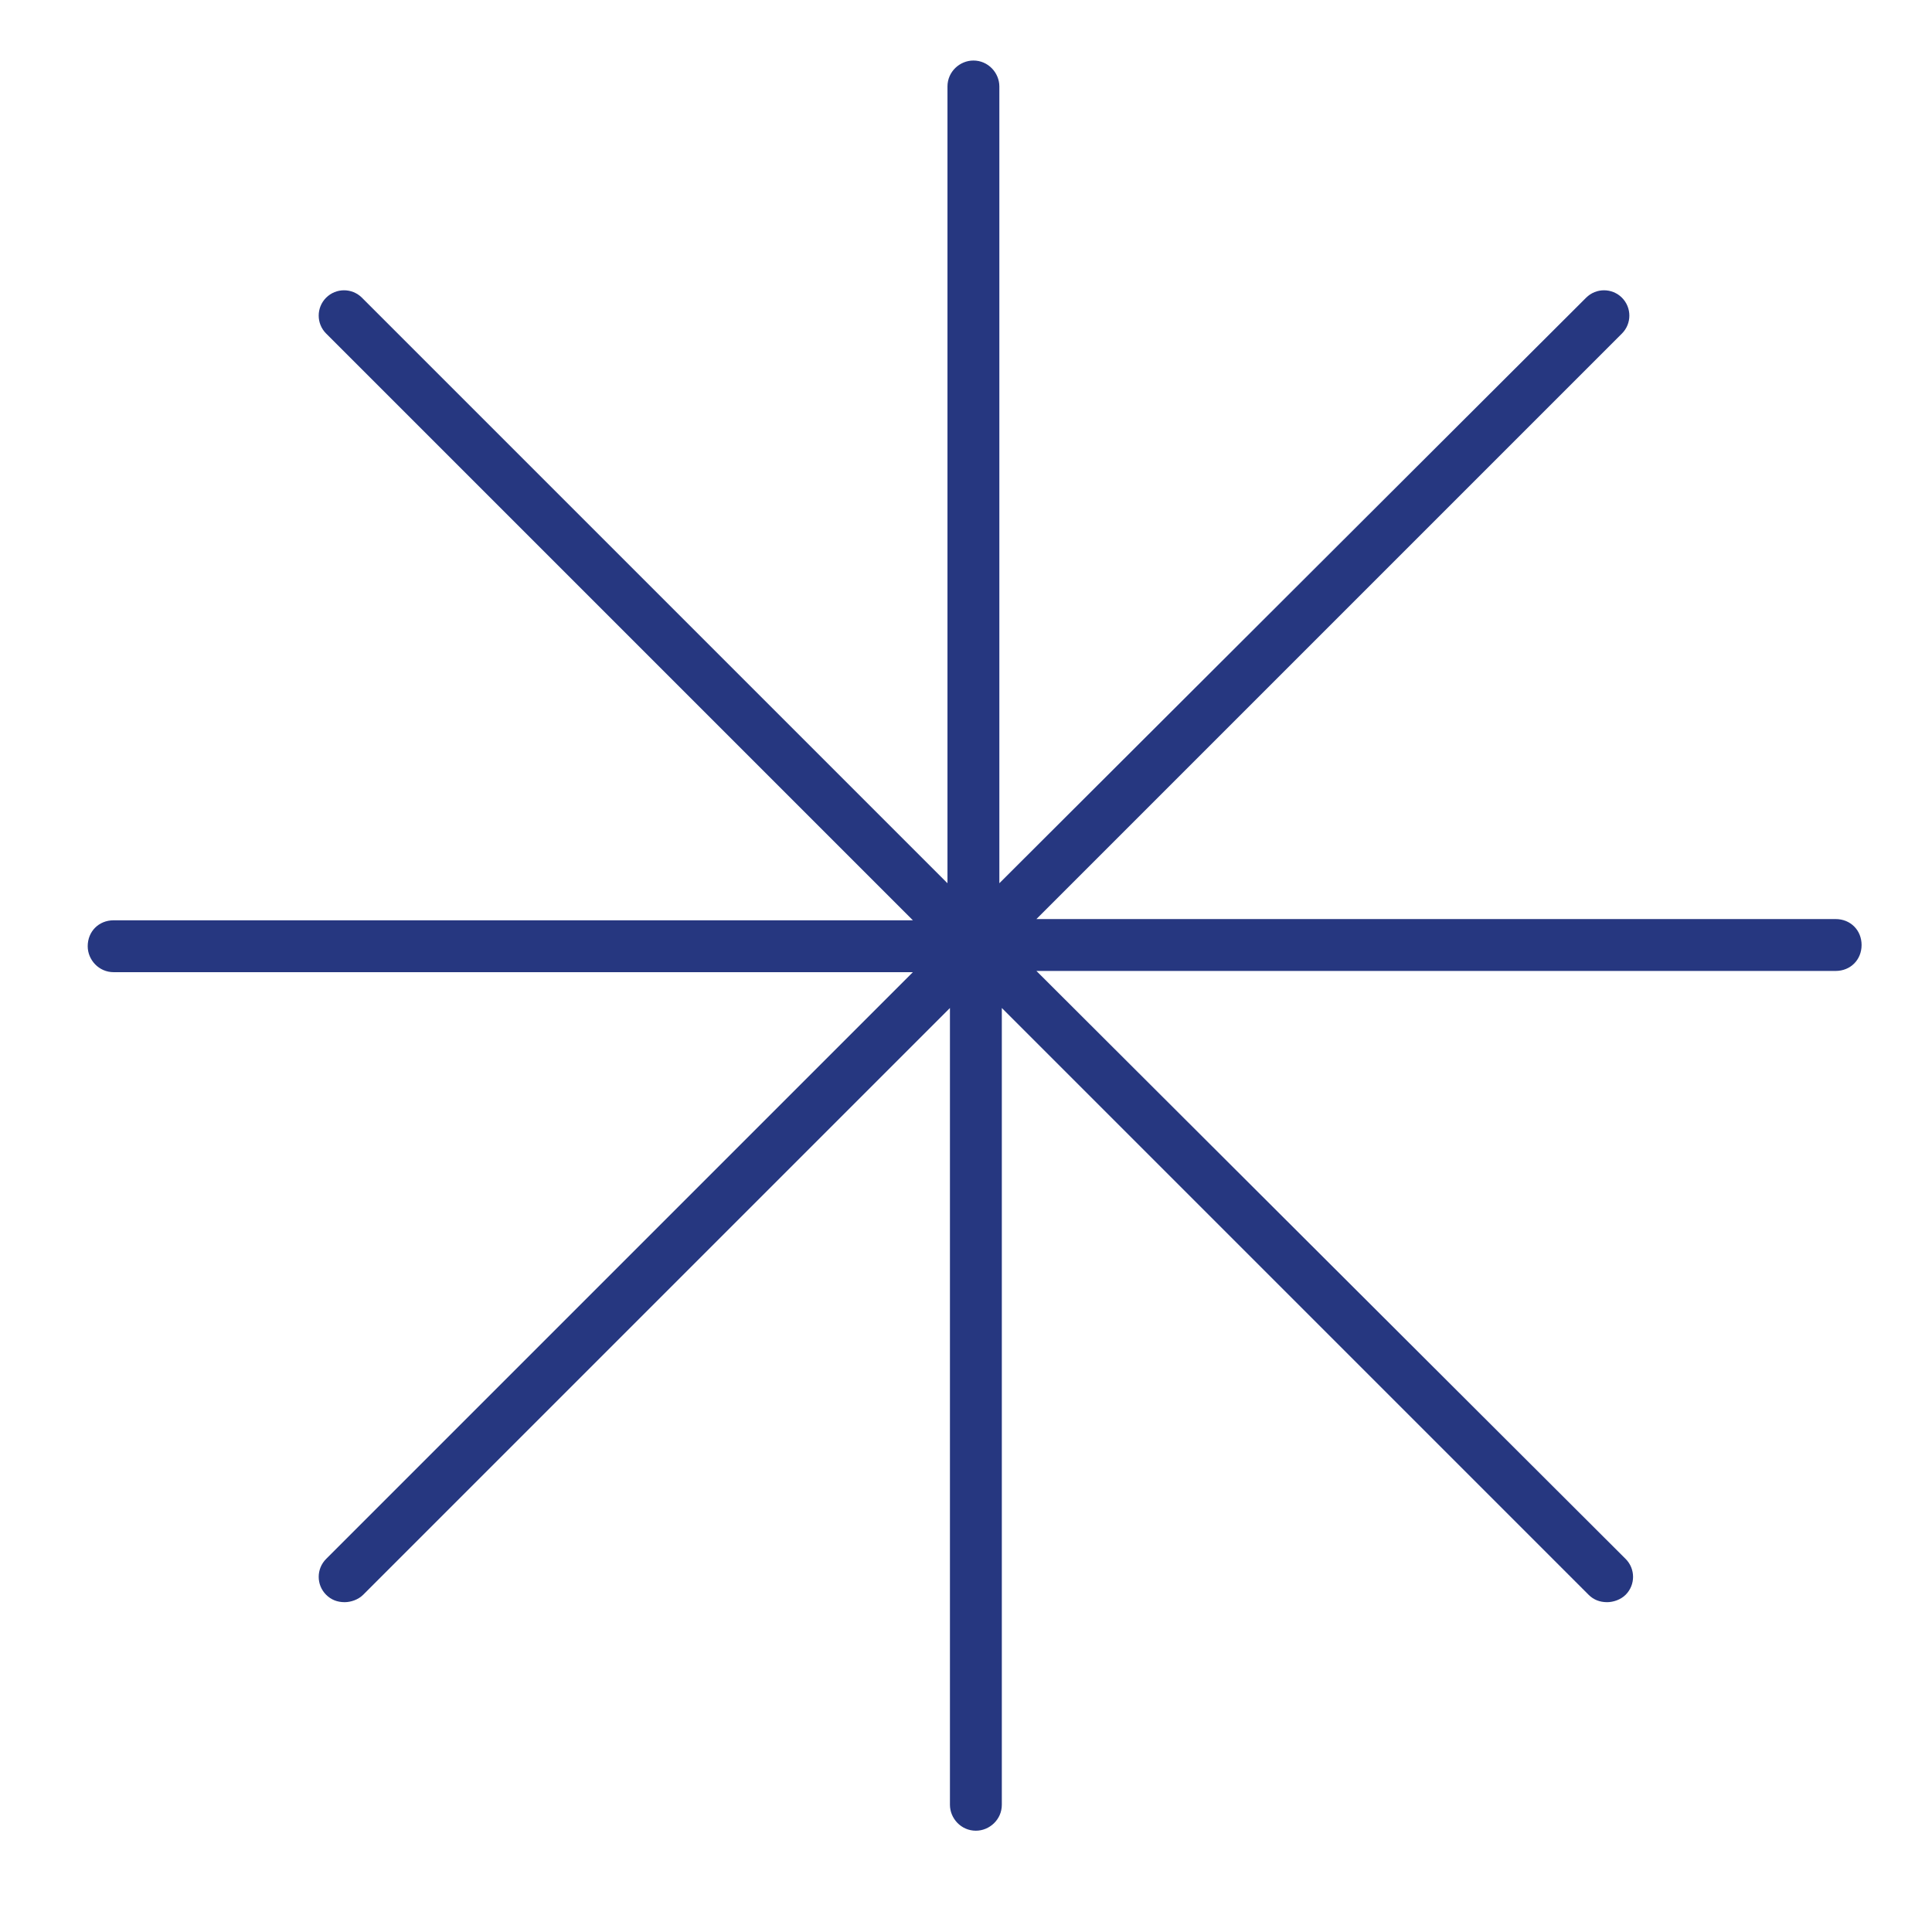 <svg xmlns="http://www.w3.org/2000/svg" xmlns:xlink="http://www.w3.org/1999/xlink" id="Livello_1" x="0px" y="0px" viewBox="0 0 156.4 155" style="enable-background:new 0 0 156.4 155;" xml:space="preserve"> <style type="text/css"> .st0{fill:#263780;} </style> <path class="st0" d="M7.1,76.6c0,1.1,0.9,2.1,2.1,2.1h64.7l-47.5,47.5c-0.8,0.8-0.8,2.1,0,2.9c0.4,0.4,0.9,0.6,1.5,0.6 c0.5,0,1.1-0.2,1.5-0.6l47.5-47.5v64.5c0,1.1,0.9,2.1,2.1,2.1c1.1,0,2.1-0.9,2.1-2.1V81.6l47.5,47.5c0.4,0.4,0.9,0.6,1.5,0.6 c0.5,0,1.1-0.2,1.5-0.6c0.8-0.8,0.8-2.1,0-2.9L83.9,78.6h64.7c1.2,0,2.1-0.9,2.1-2.1s-0.9-2.1-2.1-2.1H83.9L131.3,27 c0.8-0.8,0.8-2.1,0-2.9s-2.1-0.8-2.9,0L80.9,71.5V7c0-1.1-0.9-2.1-2.1-2.1c-1.1,0-2.1,0.9-2.1,2.1v64.5L29.3,24.1 c-0.8-0.8-2.1-0.8-2.9,0s-0.8,2.1,0,2.9l47.5,47.5H9.2C8,74.5,7.1,75.4,7.1,76.6"></path> </svg>